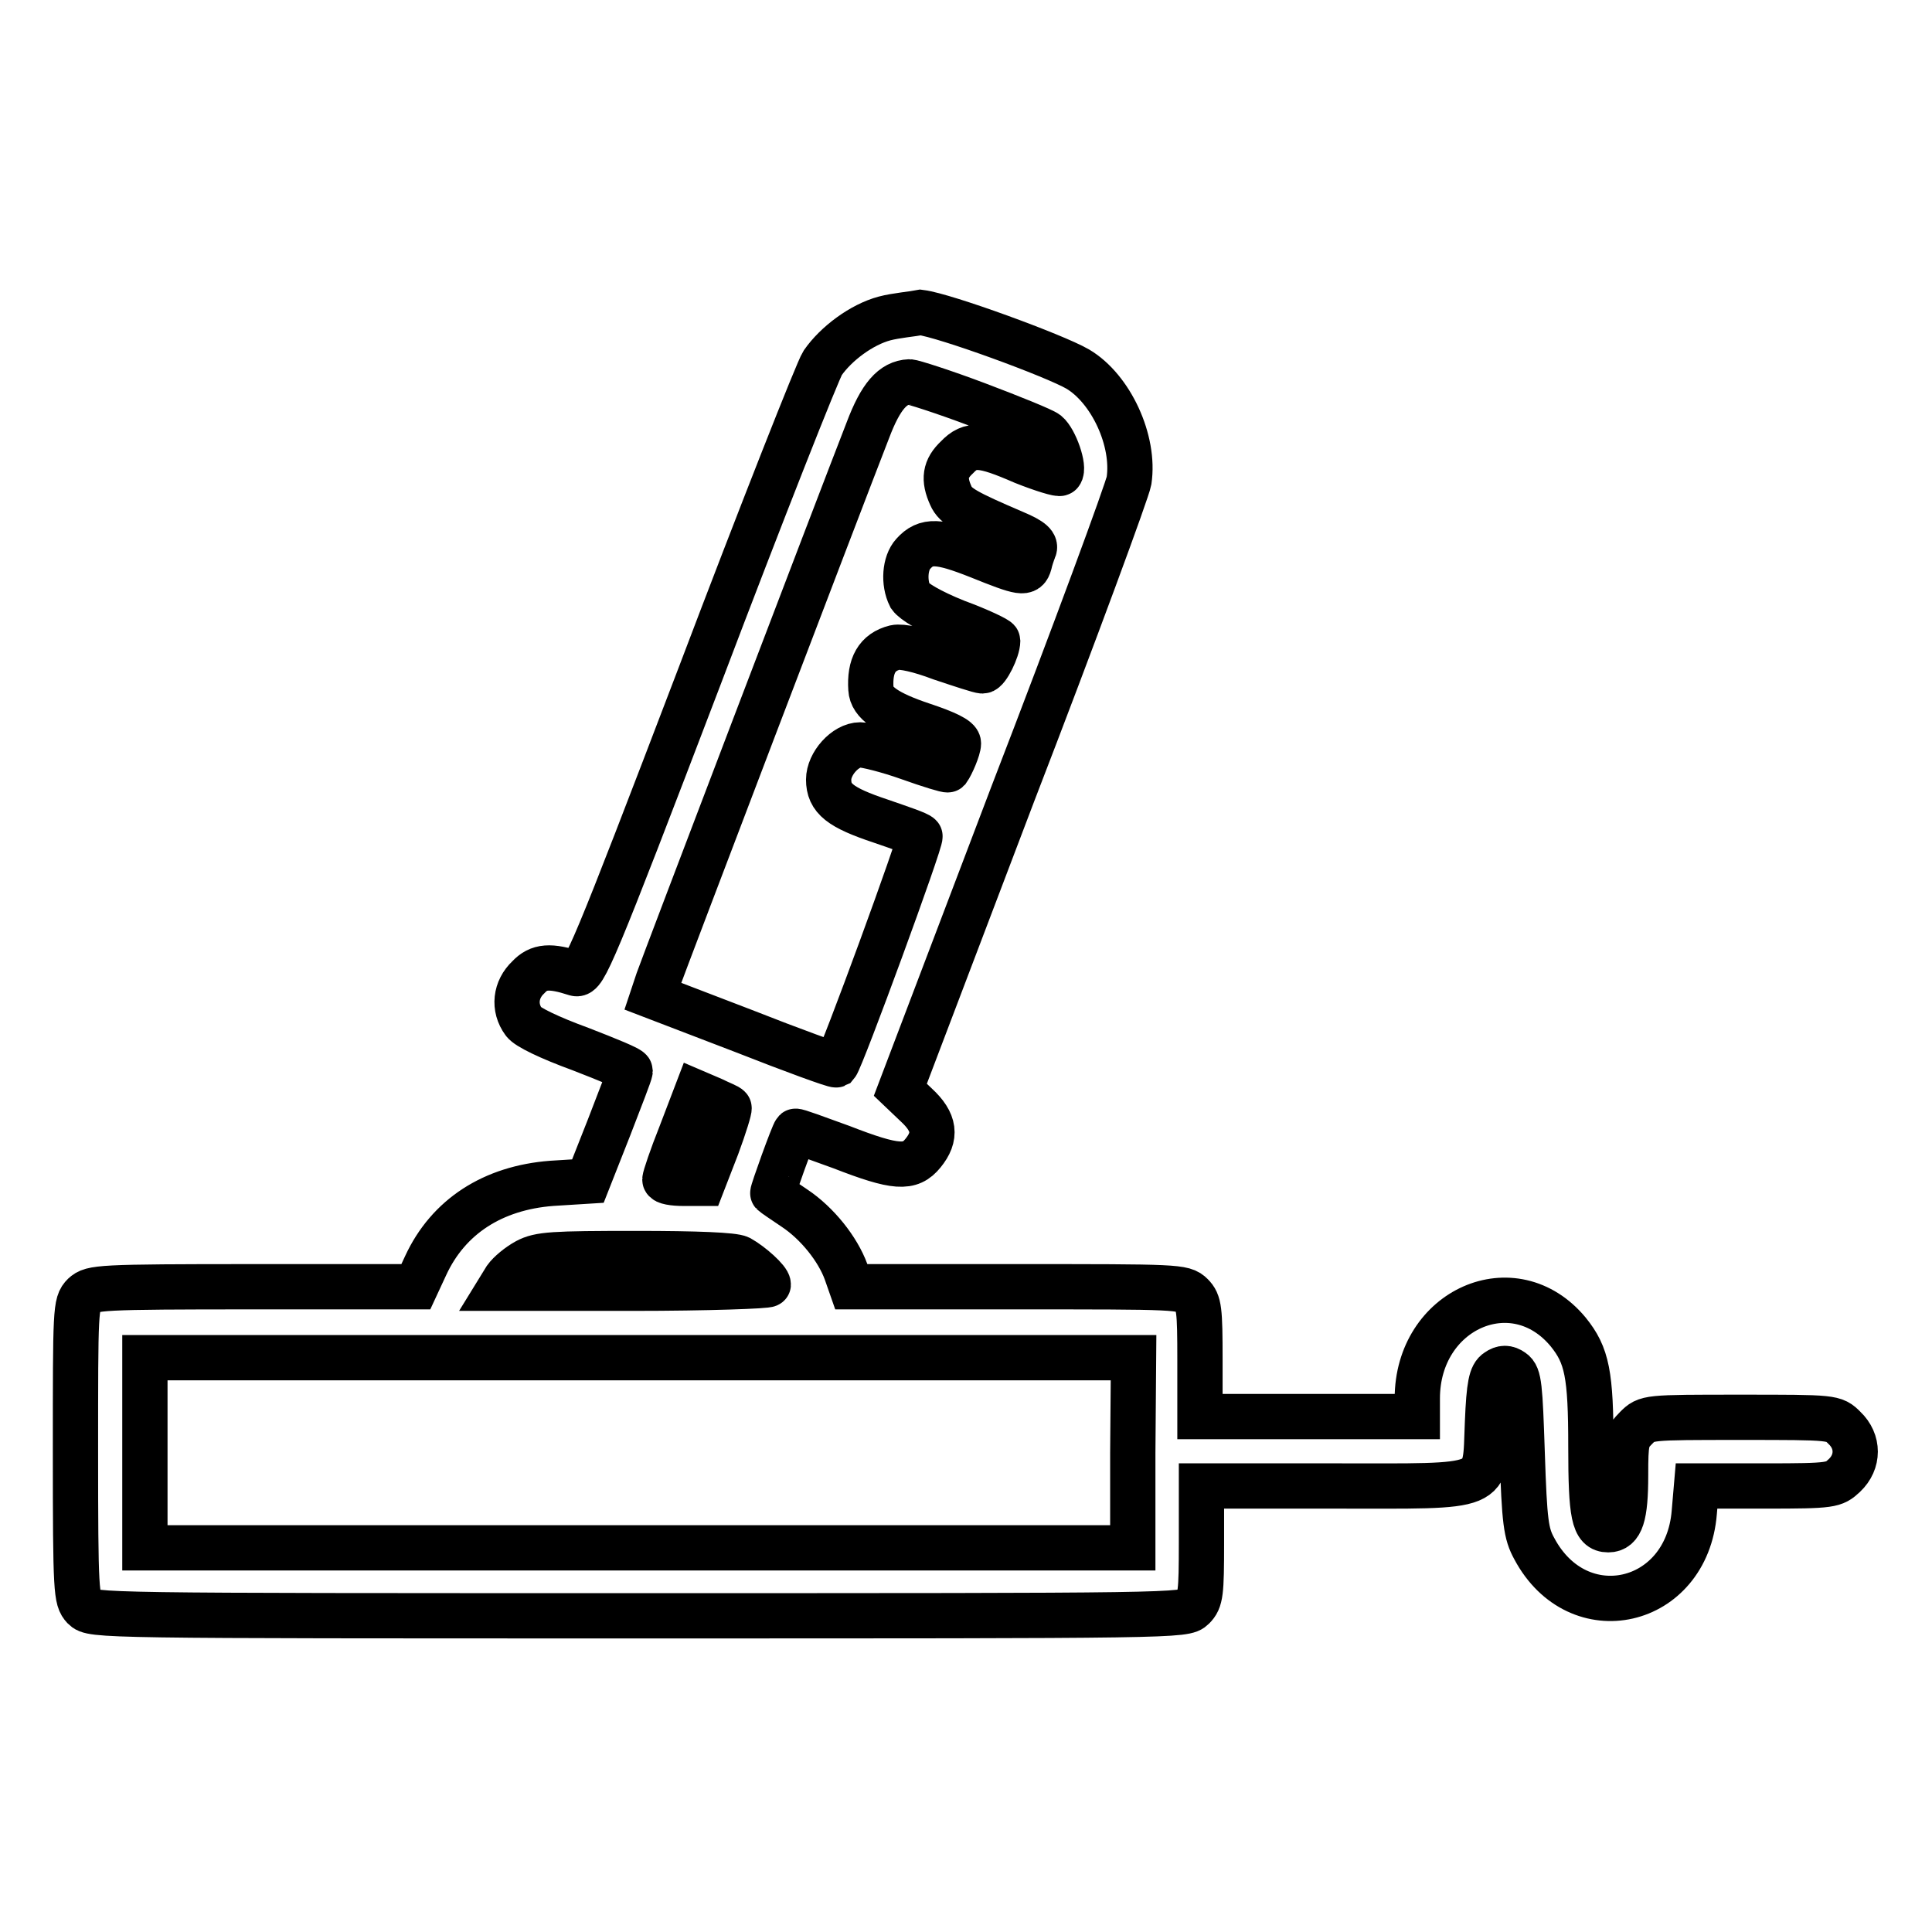 <?xml version="1.0" encoding="utf-8"?>
<!-- Svg Vector Icons : http://www.onlinewebfonts.com/icon -->
<!DOCTYPE svg PUBLIC "-//W3C//DTD SVG 1.1//EN" "http://www.w3.org/Graphics/SVG/1.1/DTD/svg11.dtd">
<svg version="1.1" xmlns="http://www.w3.org/2000/svg" xmlns:xlink="http://www.w3.org/1999/xlink" x="0px" y="0px" viewBox="0 0 256 256" enable-background="new 0 0 256 256" xml:space="preserve">
<g><g><g><path stroke-width="6" fill-opacity="0" stroke="#000000"  d="M117.2,42.2c-3,0.8-6.4,3.3-8.2,5.9c-0.6,0.9-8,19.6-16.3,41.5c-14.2,37.2-15.3,39.7-16.4,39.4c-3.4-1.1-4.9-1-6.3,0.5c-1.7,1.6-2,4-0.6,5.9c0.5,0.7,3.4,2.1,7.5,3.6c3.6,1.4,6.6,2.6,6.6,2.9s-1.3,3.6-2.8,7.5l-2.8,7.1l-4.8,0.3c-7.8,0.6-13.7,4.4-16.7,10.9l-1.3,2.8H33.7c-20.7,0-21.5,0.1-22.6,1.1c-1.1,1.1-1.1,1.9-1.1,20.7c0,18.8,0.1,19.6,1.1,20.7c1.1,1.1,1.9,1.1,73.5,1.1s72.4,0,73.5-1.1c1-1,1.1-1.9,1.1-8.6v-7.5h17.5c21.5,0,20,0.6,20.4-8.4c0.2-5,0.5-6.3,1.3-6.8c0.7-0.5,1.3-0.5,2,0c0.9,0.6,1,2,1.3,10.9c0.3,9.1,0.5,10.6,1.6,12.6c5.8,10.9,20.2,7.6,21.2-4.8l0.3-3.5h9.1c8.9,0,9.1-0.1,10.5-1.4c1.9-1.8,1.9-4.5,0-6.3c-1.4-1.4-1.4-1.4-13.8-1.4c-12.4,0-12.4,0-13.8,1.4c-1.3,1.3-1.4,1.8-1.4,6.3c0,5.4-0.6,7.2-2.3,7.2c-1.9,0-2.3-1.9-2.3-11c0-9.6-0.5-12.1-3-15.2c-7.2-8.7-20-3-20,8.8v2.4h-14.4h-14.4v-7.5c0-6.7-0.1-7.6-1.1-8.6c-1.1-1.1-1.9-1.1-23.1-1.1h-22l-0.7-2c-1.1-3-3.8-6.4-6.8-8.4c-1.5-1-2.8-1.9-2.9-2c-0.1-0.1,2.7-7.9,3-8.2c0.1-0.1,2.8,0.9,6.1,2.1c7.2,2.8,9.1,2.9,10.8,0.8c1.8-2.2,1.6-4.1-0.9-6.4l-2.1-2l14.9-39.2c8.3-21.5,15.2-40.3,15.4-41.5c0.8-5.3-2.4-12.2-6.8-14.8c-3.1-1.8-17.6-7.1-20.8-7.5C121,41.6,118.7,41.8,117.2,42.2z M129.5,53.6c4.5,1.7,8.7,3.4,9.2,3.8c1.1,0.9,2.4,4.6,1.8,5.3c-0.1,0.2-2.4-0.5-4.9-1.5c-5.5-2.4-7-2.5-8.8-0.6c-1.6,1.5-1.8,2.9-0.8,5.1c0.6,1.4,2.1,2.2,8.4,4.9c2.4,1,2.9,1.6,2.6,2.2c-0.2,0.5-0.5,1.4-0.6,1.9c-0.4,1.4-1,1.3-6.7-1c-5.3-2.1-7-2.2-8.7-0.3c-1.1,1.2-1.3,3.8-0.4,5.6c0.5,0.7,2.6,2,6.1,3.4c3,1.1,5.5,2.3,5.5,2.5c0,1.2-1.4,4-2,4c-0.4,0-2.8-0.8-5.5-1.7c-2.9-1.1-5.2-1.6-6.1-1.4c-2.4,0.6-3.4,2.4-3.2,5.5c0.1,1.8,2.1,3.2,6.9,4.8c3,1,4.7,1.8,4.7,2.4c0,0.7-0.9,2.8-1.4,3.5c-0.1,0.1-2.4-0.6-5.2-1.6c-2.8-1-5.7-1.7-6.4-1.7c-2,0-4.2,2.5-4.2,4.6c0,2.5,1.5,3.7,6.9,5.5c2.6,0.9,5,1.7,5.2,2c0.3,0.3-10.4,29.5-11.1,30.3c-0.2,0.1-5.7-1.9-12.3-4.5L86.5,132l0.7-2.1c0.7-2,23.9-62.9,27.8-72.9c1.7-4.5,3.3-6.3,5.5-6.4C120.9,50.6,125,51.9,129.5,53.6z M96.6,146.8c0.1,0.1-0.6,2.4-1.6,5.1l-1.9,4.9h-2.5c-1.4,0-2.5-0.2-2.5-0.5s0.9-3,2.1-6l2.1-5.5l2.1,0.9C95.4,146.2,96.5,146.6,96.6,146.8z M98,166.7c1.6,0.9,3.8,2.9,3.8,3.5c0,0.2-8,0.5-17.9,0.5H66.2l0.8-1.3c0.5-0.7,1.7-1.7,2.8-2.3c1.7-0.9,3.4-1,14.5-1C92.4,166.1,97.2,166.3,98,166.7z M150.1,192.5v12.6H84.6H19.2v-12.6v-12.6h65.5h65.5L150.1,192.5L150.1,192.5z"/></g></g></g>
</svg>